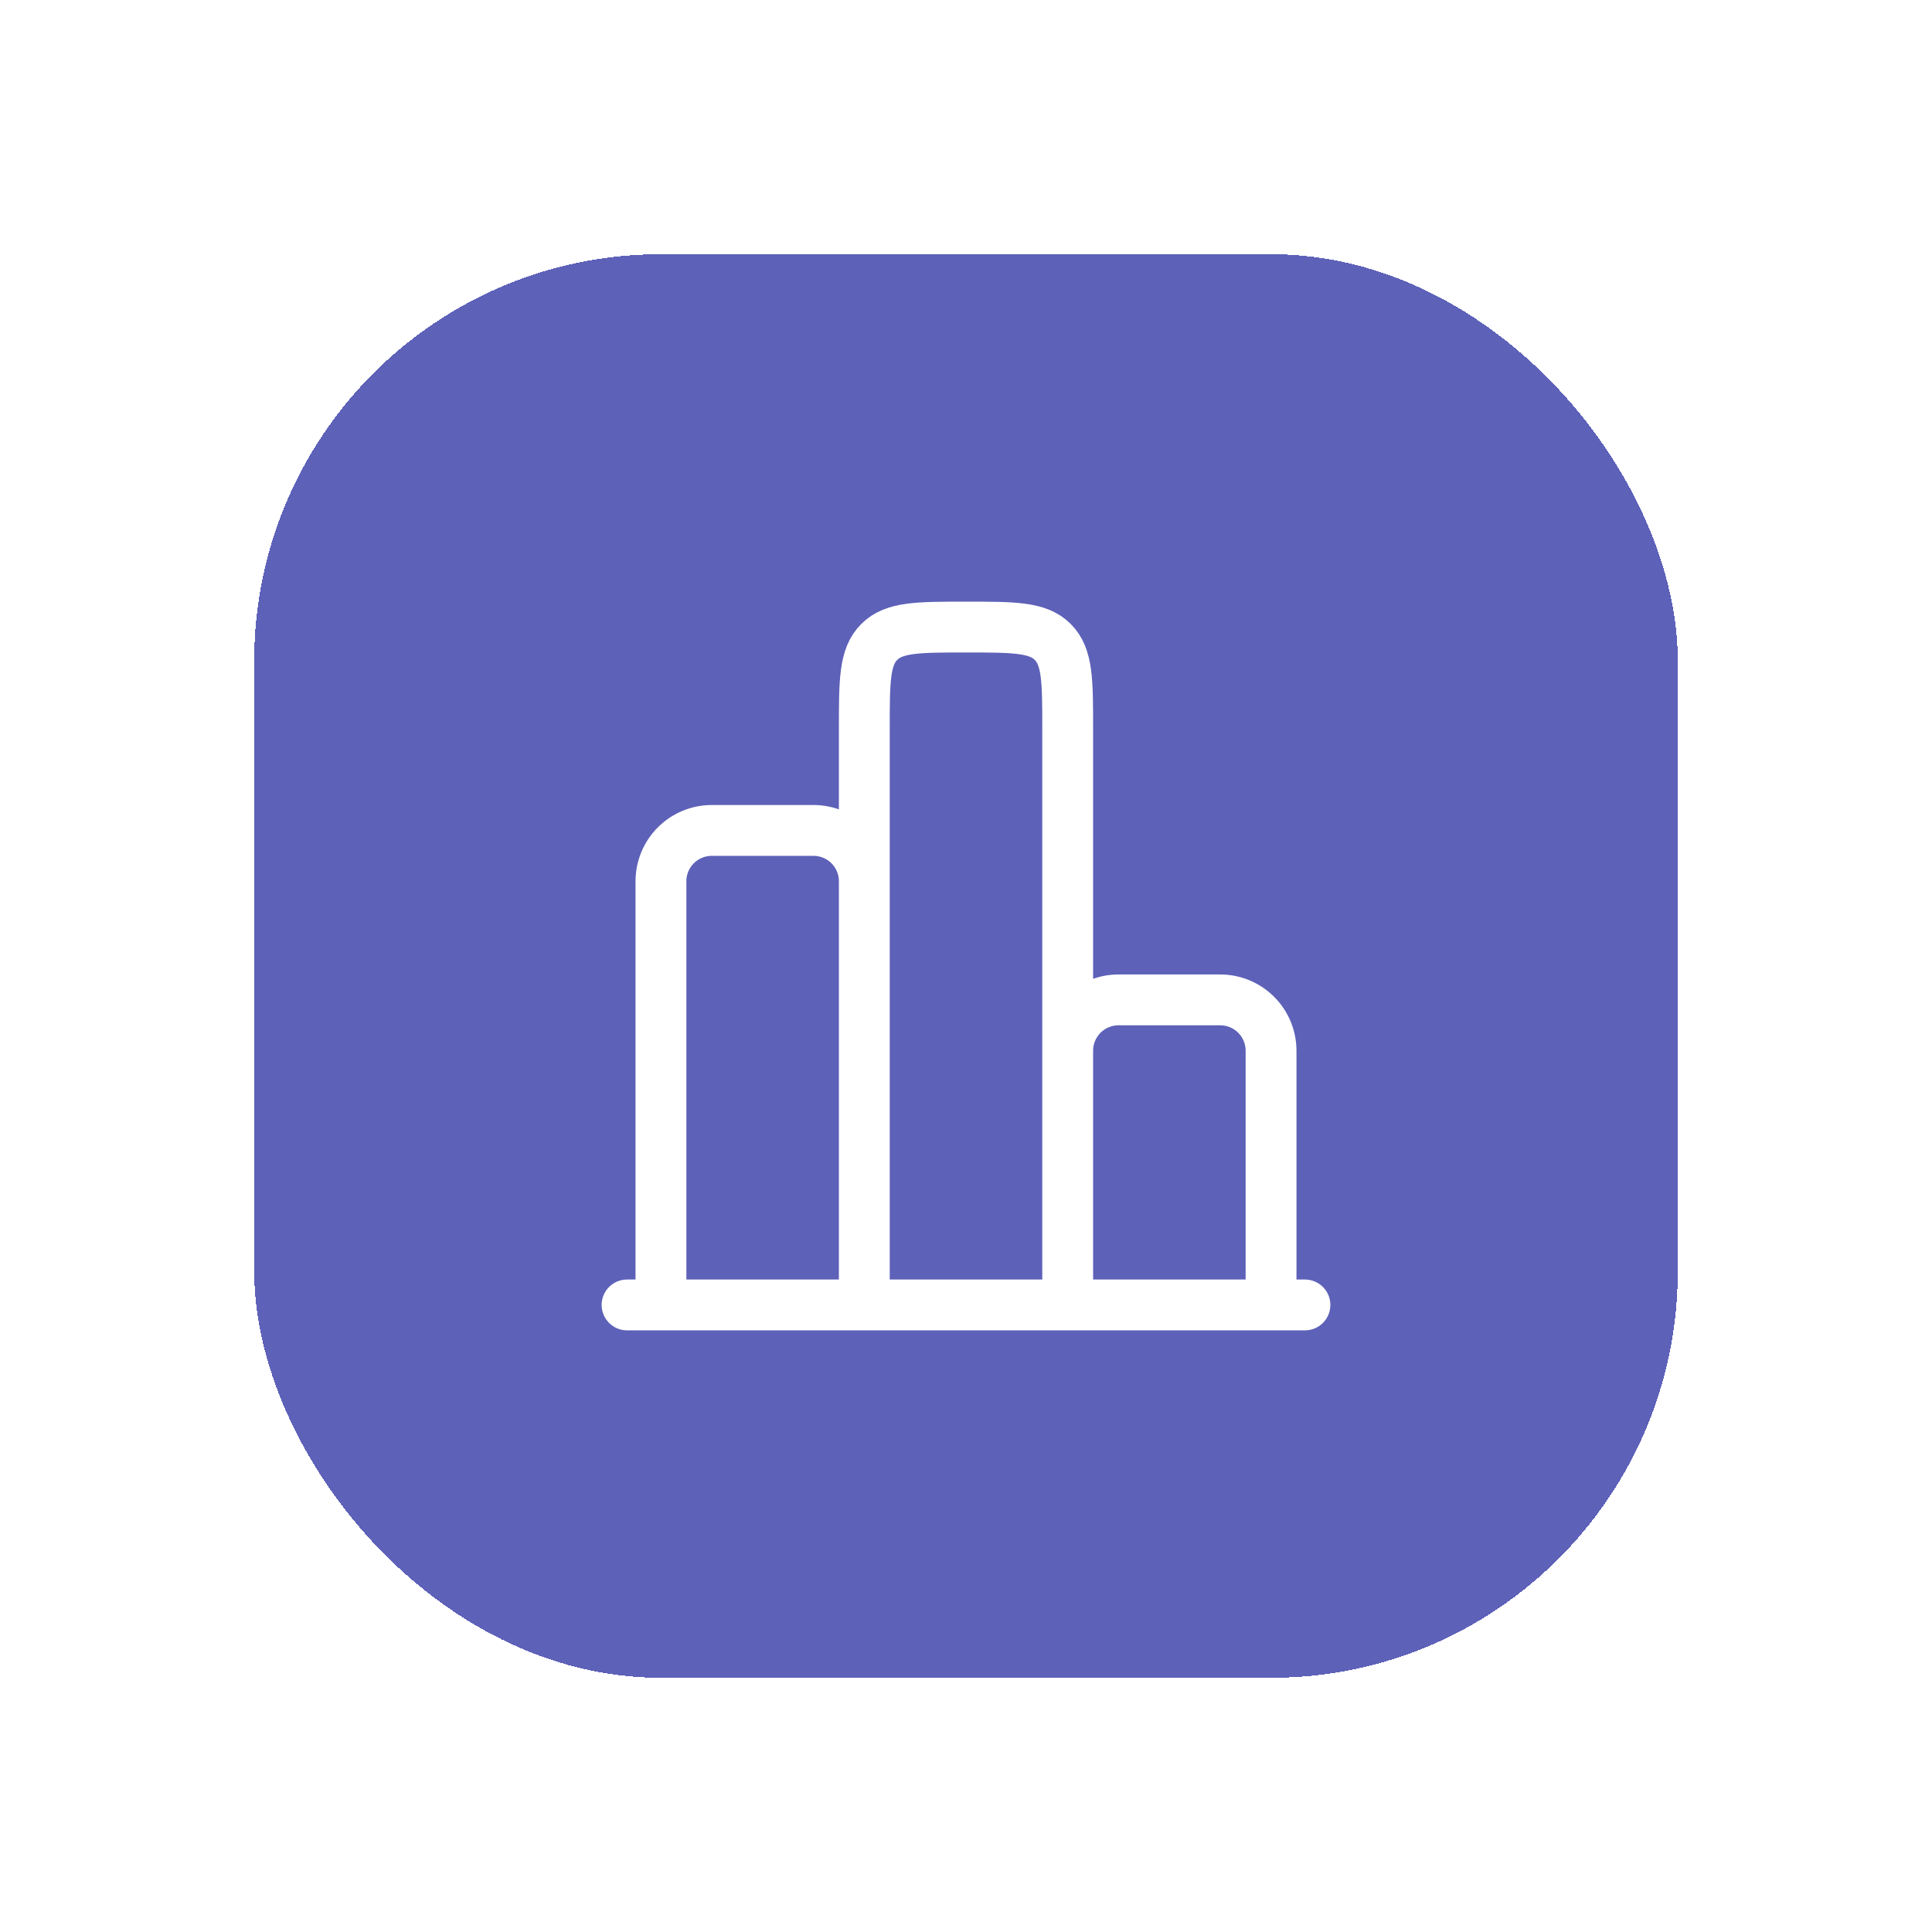 <svg width="76" height="76" viewBox="0 0 76 76" fill="none" xmlns="http://www.w3.org/2000/svg">
<g filter="url(#filter0_d_71_55)">
<rect x="10" y="9" width="56" height="56" rx="16" fill="#5D61B8" shape-rendering="crispEdges"/>
<path d="M51.333 50.333H24.667" stroke="white" stroke-width="2" stroke-linecap="round"/>
<path d="M50 50.333V40.333C50 39.803 49.789 39.294 49.414 38.919C49.039 38.544 48.53 38.333 48 38.333H44C43.47 38.333 42.961 38.544 42.586 38.919C42.211 39.294 42 39.803 42 40.333V50.333V27.667C42 25.781 42 24.839 41.413 24.253C40.829 23.667 39.887 23.667 38 23.667C36.113 23.667 35.172 23.667 34.587 24.253C34 24.837 34 25.78 34 27.667V50.333V33.667C34 33.136 33.789 32.627 33.414 32.252C33.039 31.877 32.53 31.667 32 31.667H28C27.47 31.667 26.961 31.877 26.586 32.252C26.211 32.627 26 33.136 26 33.667V50.333" stroke="white" stroke-width="2"/>
</g>
<defs>
<filter id="filter0_d_71_55" x="0" y="0" width="76" height="76" filterUnits="userSpaceOnUse" color-interpolation-filters="sRGB">
<feFlood flood-opacity="0" result="BackgroundImageFix"/>
<feColorMatrix in="SourceAlpha" type="matrix" values="0 0 0 0 0 0 0 0 0 0 0 0 0 0 0 0 0 0 127 0" result="hardAlpha"/>
<feOffset dy="1"/>
<feGaussianBlur stdDeviation="5"/>
<feComposite in2="hardAlpha" operator="out"/>
<feColorMatrix type="matrix" values="0 0 0 0 0 0 0 0 0 0 0 0 0 0 0 0 0 0 0.1 0"/>
<feBlend mode="normal" in2="BackgroundImageFix" result="effect1_dropShadow_71_55"/>
<feBlend mode="normal" in="SourceGraphic" in2="effect1_dropShadow_71_55" result="shape"/>
</filter>
</defs>
</svg>
